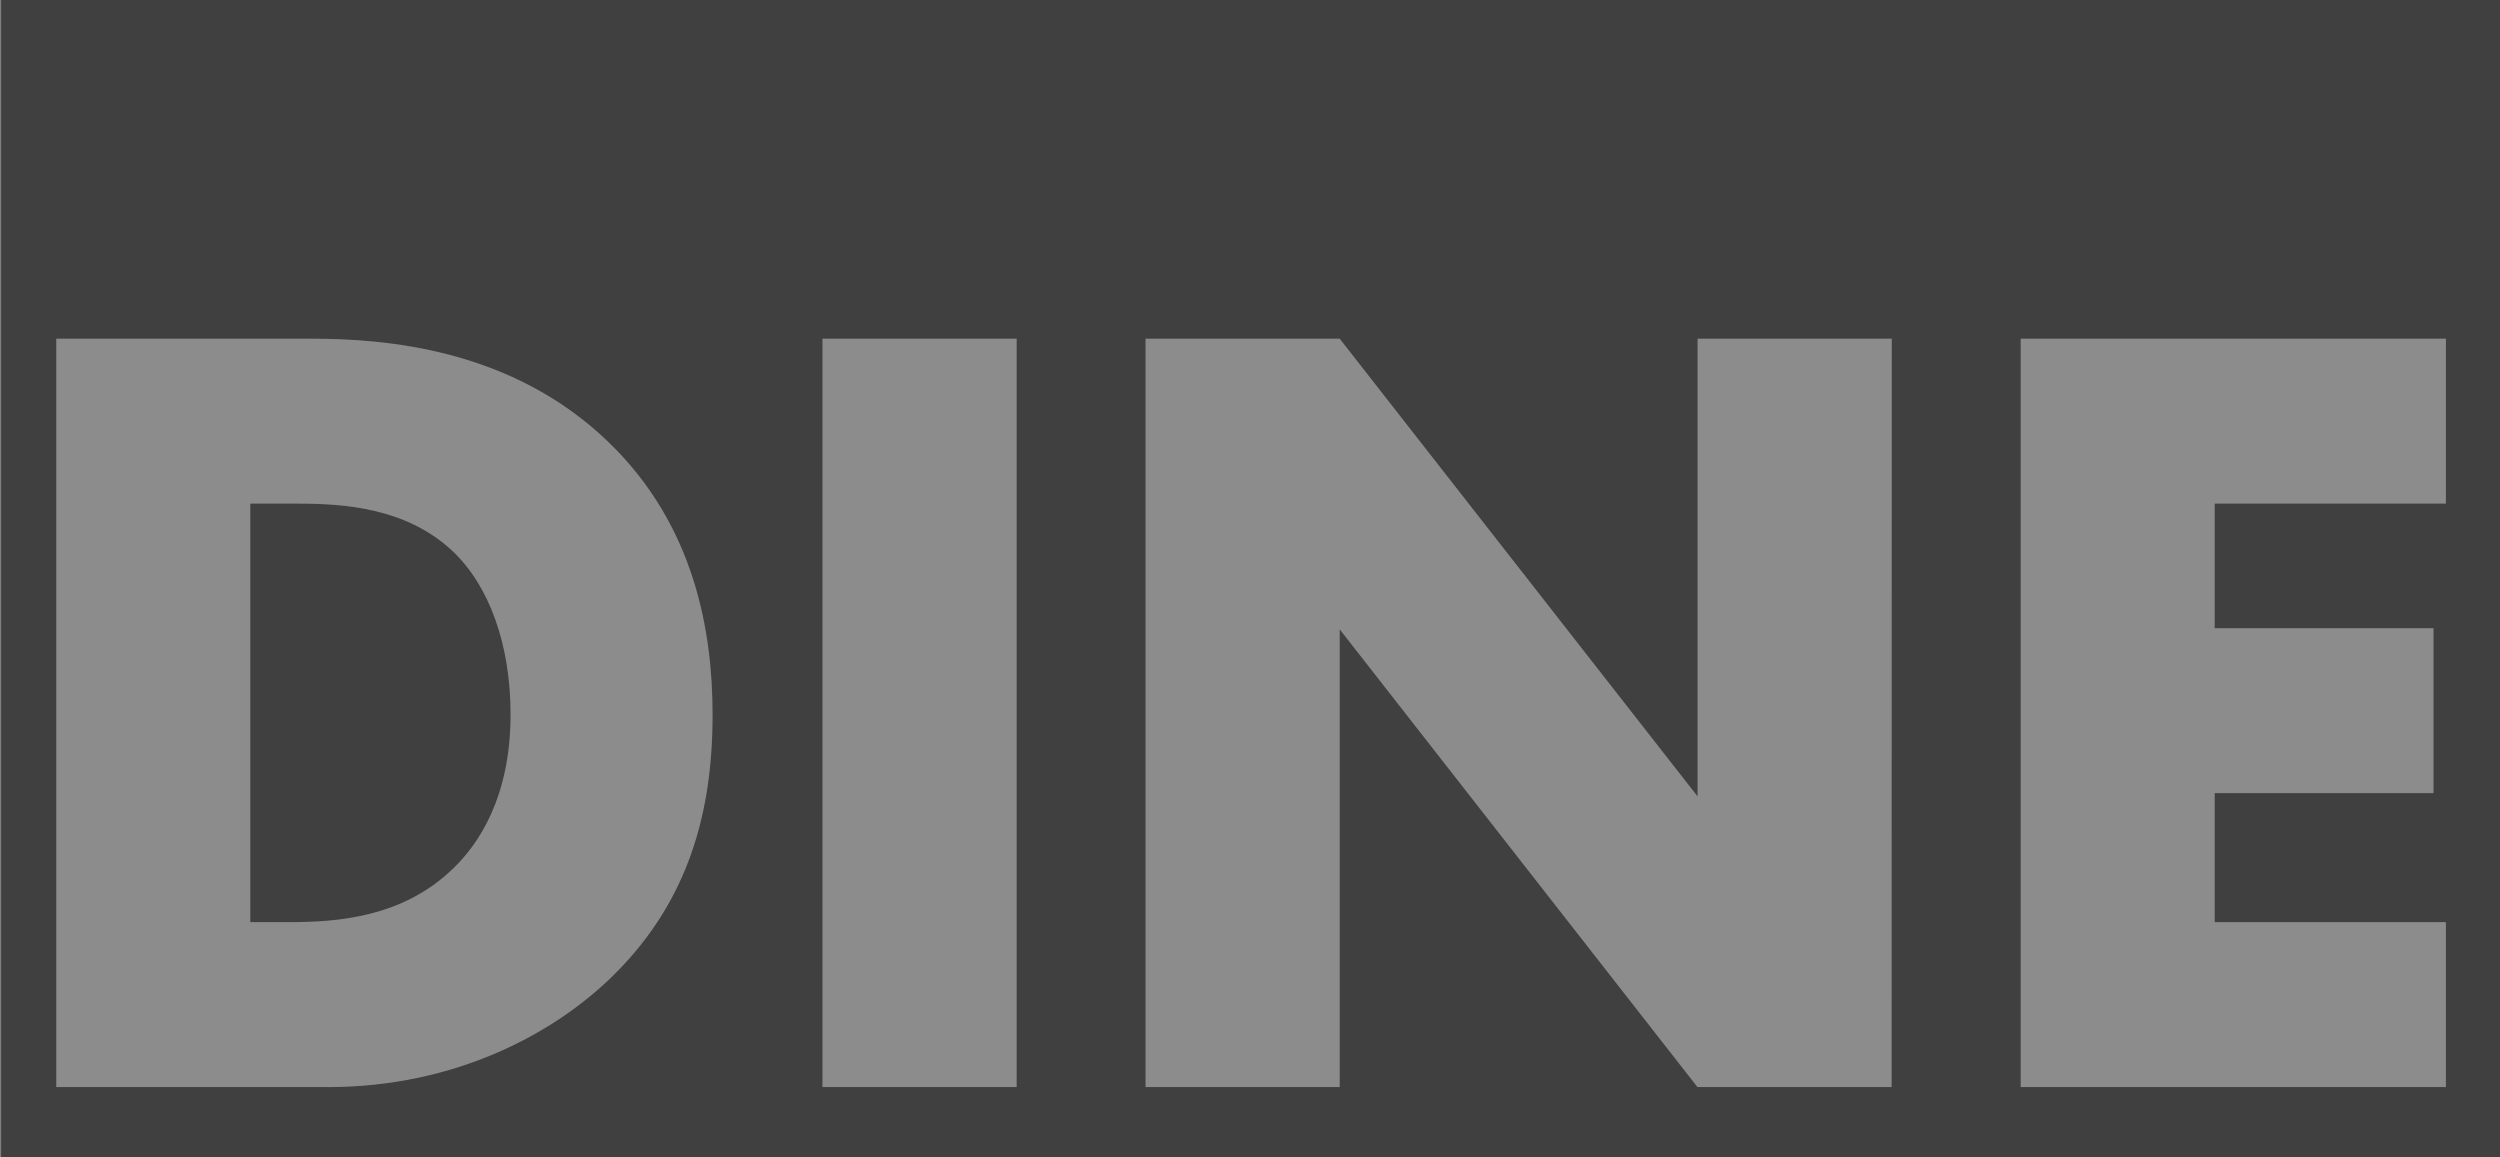 <?xml version="1.0" encoding="UTF-8"?>
<svg xmlns="http://www.w3.org/2000/svg" xmlns:xlink="http://www.w3.org/1999/xlink" version="1.1" id="Layer_1" x="0px" y="0px" viewBox="0 0 1728 800" style="enable-background:new 0 0 1728 800;" xml:space="preserve">
<rect x="0" y="0" width="1728" height="800" fill="#808080" stroke="none"/>
<style type="text/css">
	.st0{opacity:0.5;}
	.st1{opacity:0.1;}
	.st2{fill:#FFFFFF;}
</style>
<g class="st0">
	<path d="M312.6,380.7c-31.8-29.5-73.7-32.6-107-32.6H173v289.3h27.1c32.6,0,78.3-3.1,113.2-37.2c17.1-16.3,39.6-48.9,39.6-106.2   C353,445.8,338.2,404.7,312.6,380.7z"></path>
	<path d="M0.8,0v800h1728V0H0.8z M425.1,673C384,714.1,315,751.4,226.6,751.4H38.9V234.1h176c52,0,138.8,7,205.5,71.3   c60.5,58.2,72.1,132.6,72.1,188.4C492.6,562.1,475.5,622.6,425.1,673z M702.6,751.4H568.5V234.1h134.2v517.3H702.6z M1307.5,751.4   h-134.2L926,435v316.4H791.8V234.1H926l247.4,316.4V234.1h134.2L1307.5,751.4L1307.5,751.4z M1690.6,348.1h-159.8v86.1H1682v114   h-151.2v89.2h159.8v114h-293.9V234.1h293.9V348.1z"></path>
</g>
<g class="st1">
	<path class="st2" d="M420.4,305.4c-66.7-64.4-153.5-71.3-205.5-71.3h-176v517.3h187.7c88.4,0,157.4-37.2,198.5-78.3   c50.4-50.4,67.5-110.9,67.5-179.1C492.6,438.1,480.9,363.6,420.4,305.4z M313.4,600.1c-34.9,34.1-80.7,37.2-113.2,37.2H173V348.1   h32.6c33.3,0,75.2,3.1,107,32.6c25.6,24,40.3,65.1,40.3,113.2C353,551.3,330.5,583.8,313.4,600.1z"></path>
	<rect x="568.5" y="234.1" class="st2" width="134.2" height="517.3"></rect>
	<polygon class="st2" points="1173.3,550.5 926,234.1 791.8,234.1 791.8,751.4 926,751.4 926,435 1173.3,751.4 1307.5,751.4    1307.5,234.1 1173.3,234.1  "></polygon>
	<polygon class="st2" points="1396.7,751.4 1690.6,751.4 1690.6,637.4 1530.8,637.4 1530.8,548.2 1682.1,548.2 1682.1,434.2    1530.8,434.2 1530.8,348.1 1690.6,348.1 1690.6,234.1 1396.7,234.1  "></polygon>
</g>
</svg>
